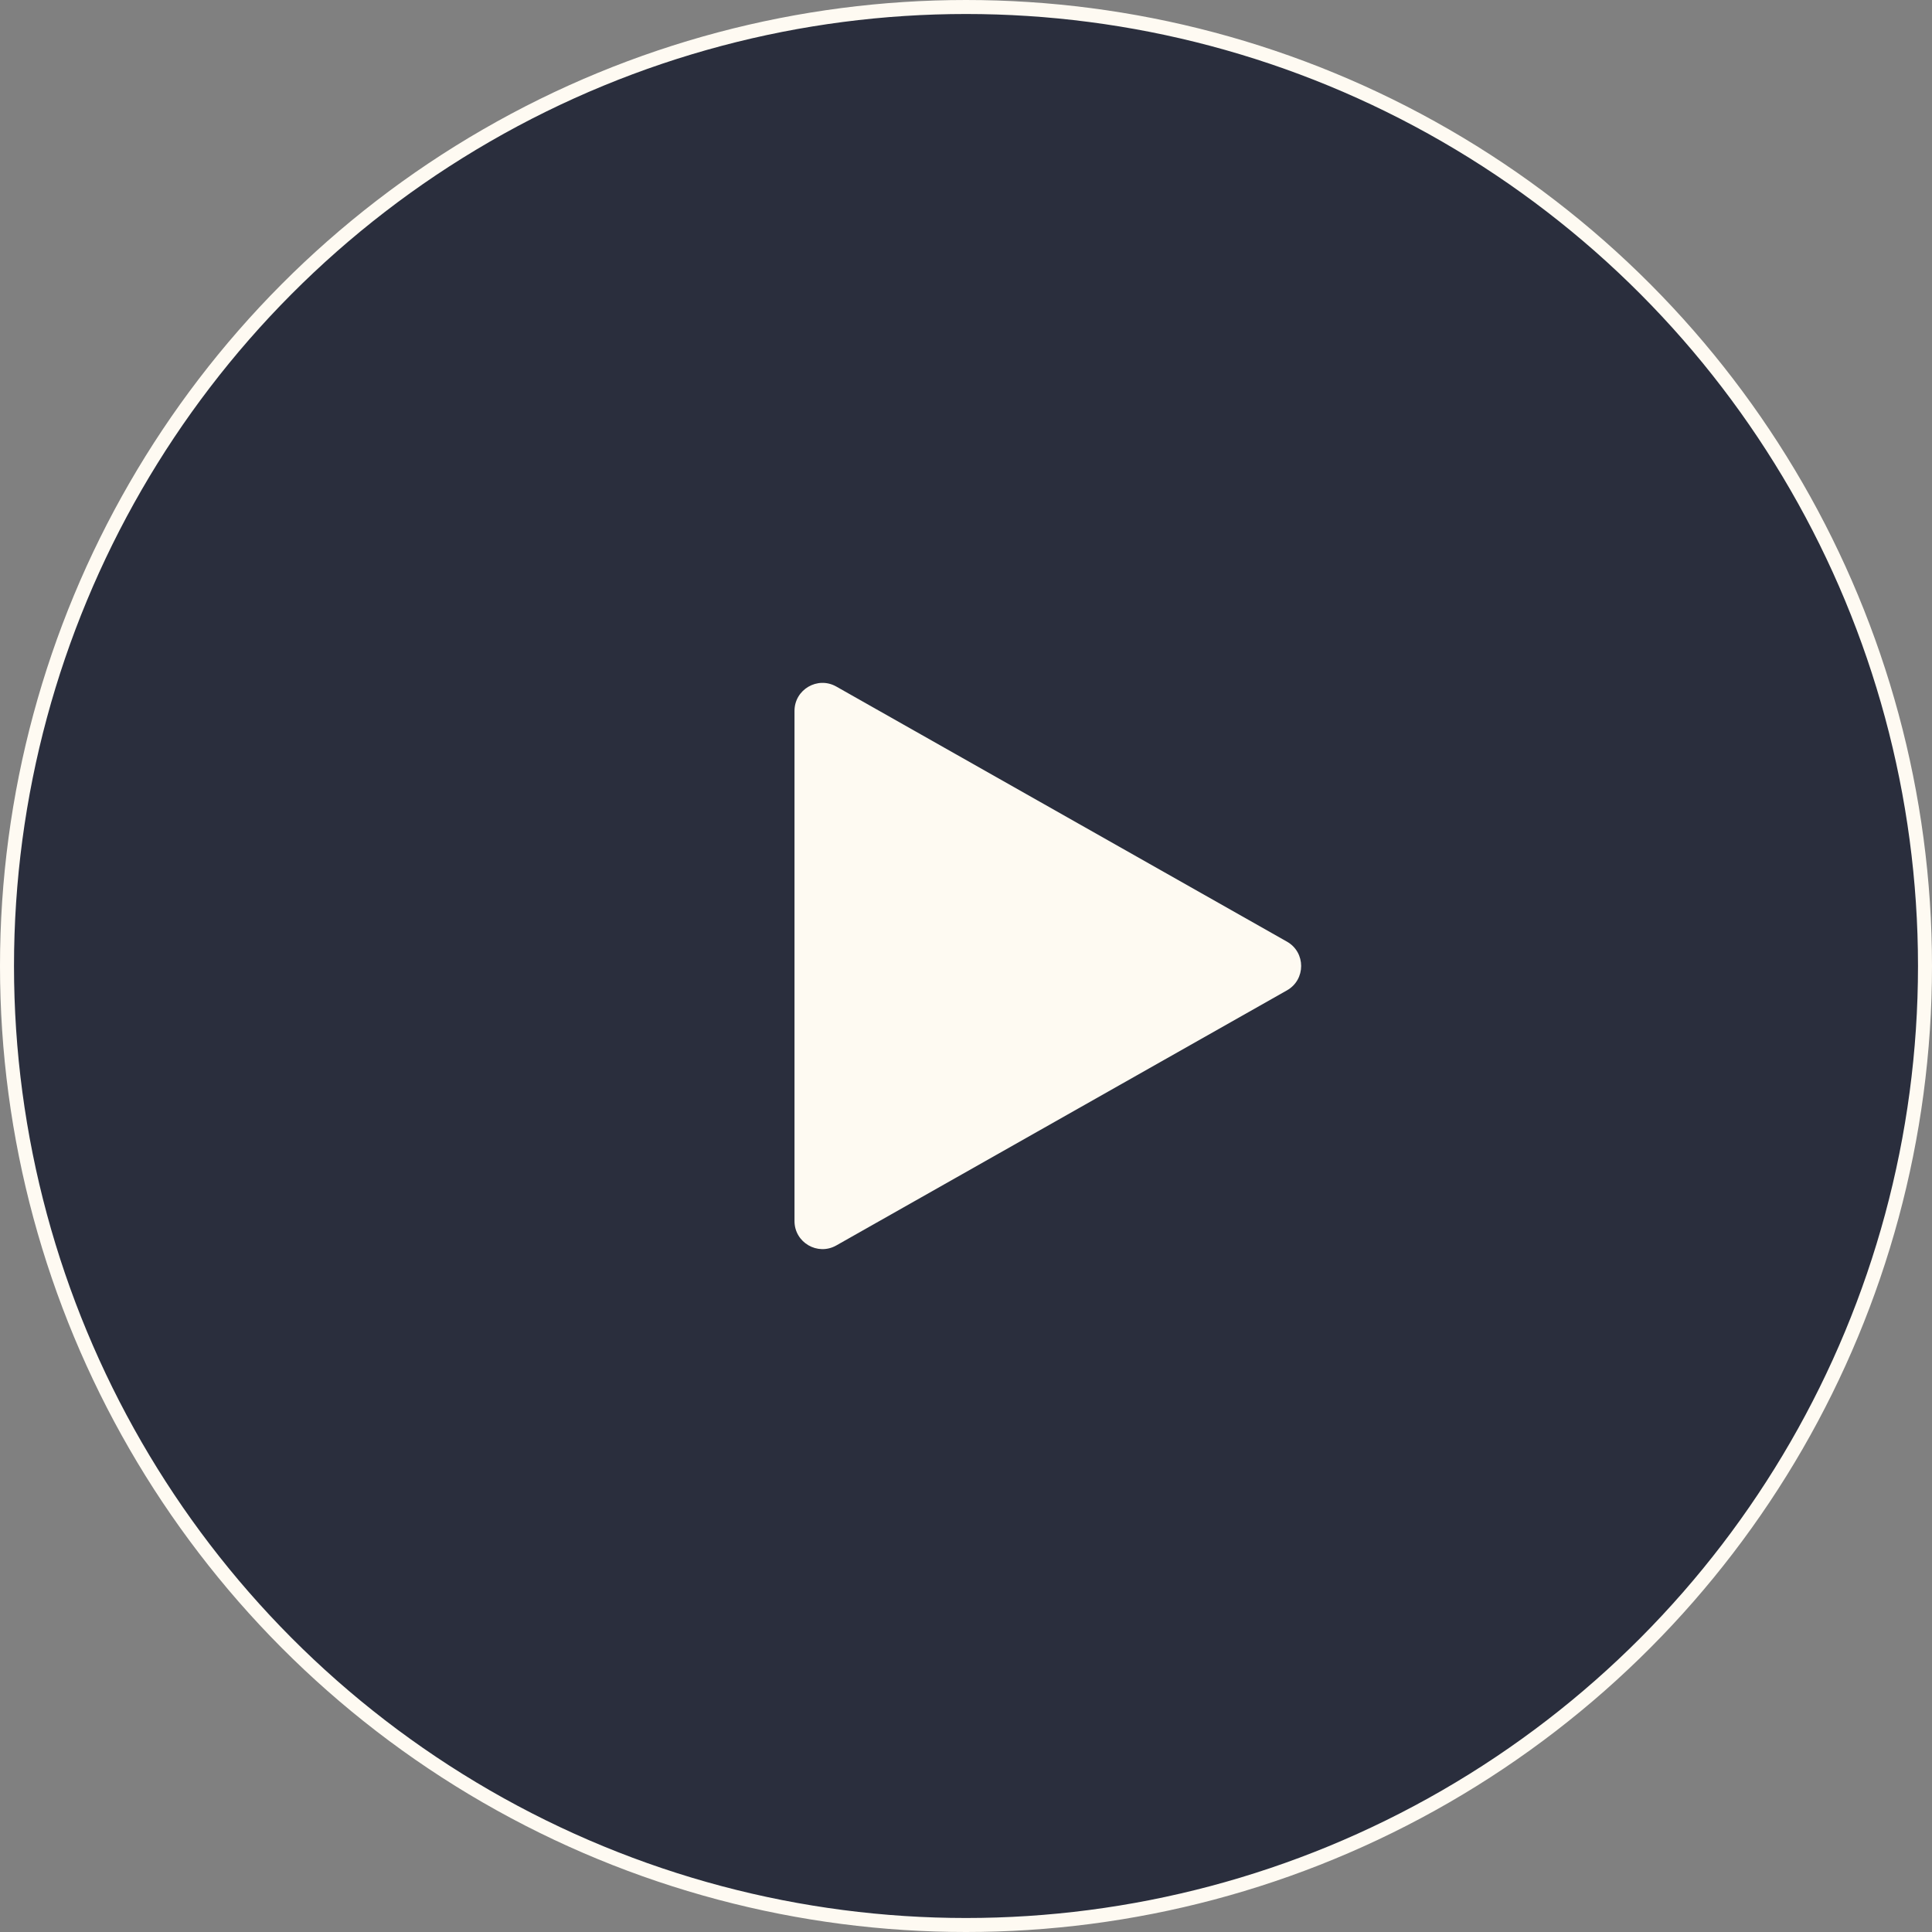 <svg xmlns="http://www.w3.org/2000/svg" width="138" height="138" viewBox="0 0 138 138" fill="none"><rect x="0" y="0" width="138" height="138" fill="#808080" stroke="none"/><g id="PLay"><g id="Group 69"><circle id="Ellipse 1" cx="69" cy="69" r="68.5" fill="#1B2032" fill-opacity="0.85" stroke="#FEFAF2"></circle><path id="Polygon 1" d="M91.925 67.26C93.278 68.025 93.278 69.975 91.925 70.74L59.735 88.961C58.402 89.716 56.75 88.752 56.75 87.22L56.75 50.78C56.75 49.248 58.402 48.284 59.735 49.039L91.925 67.26Z" fill="#FEFAF2"></path></g></g></svg>